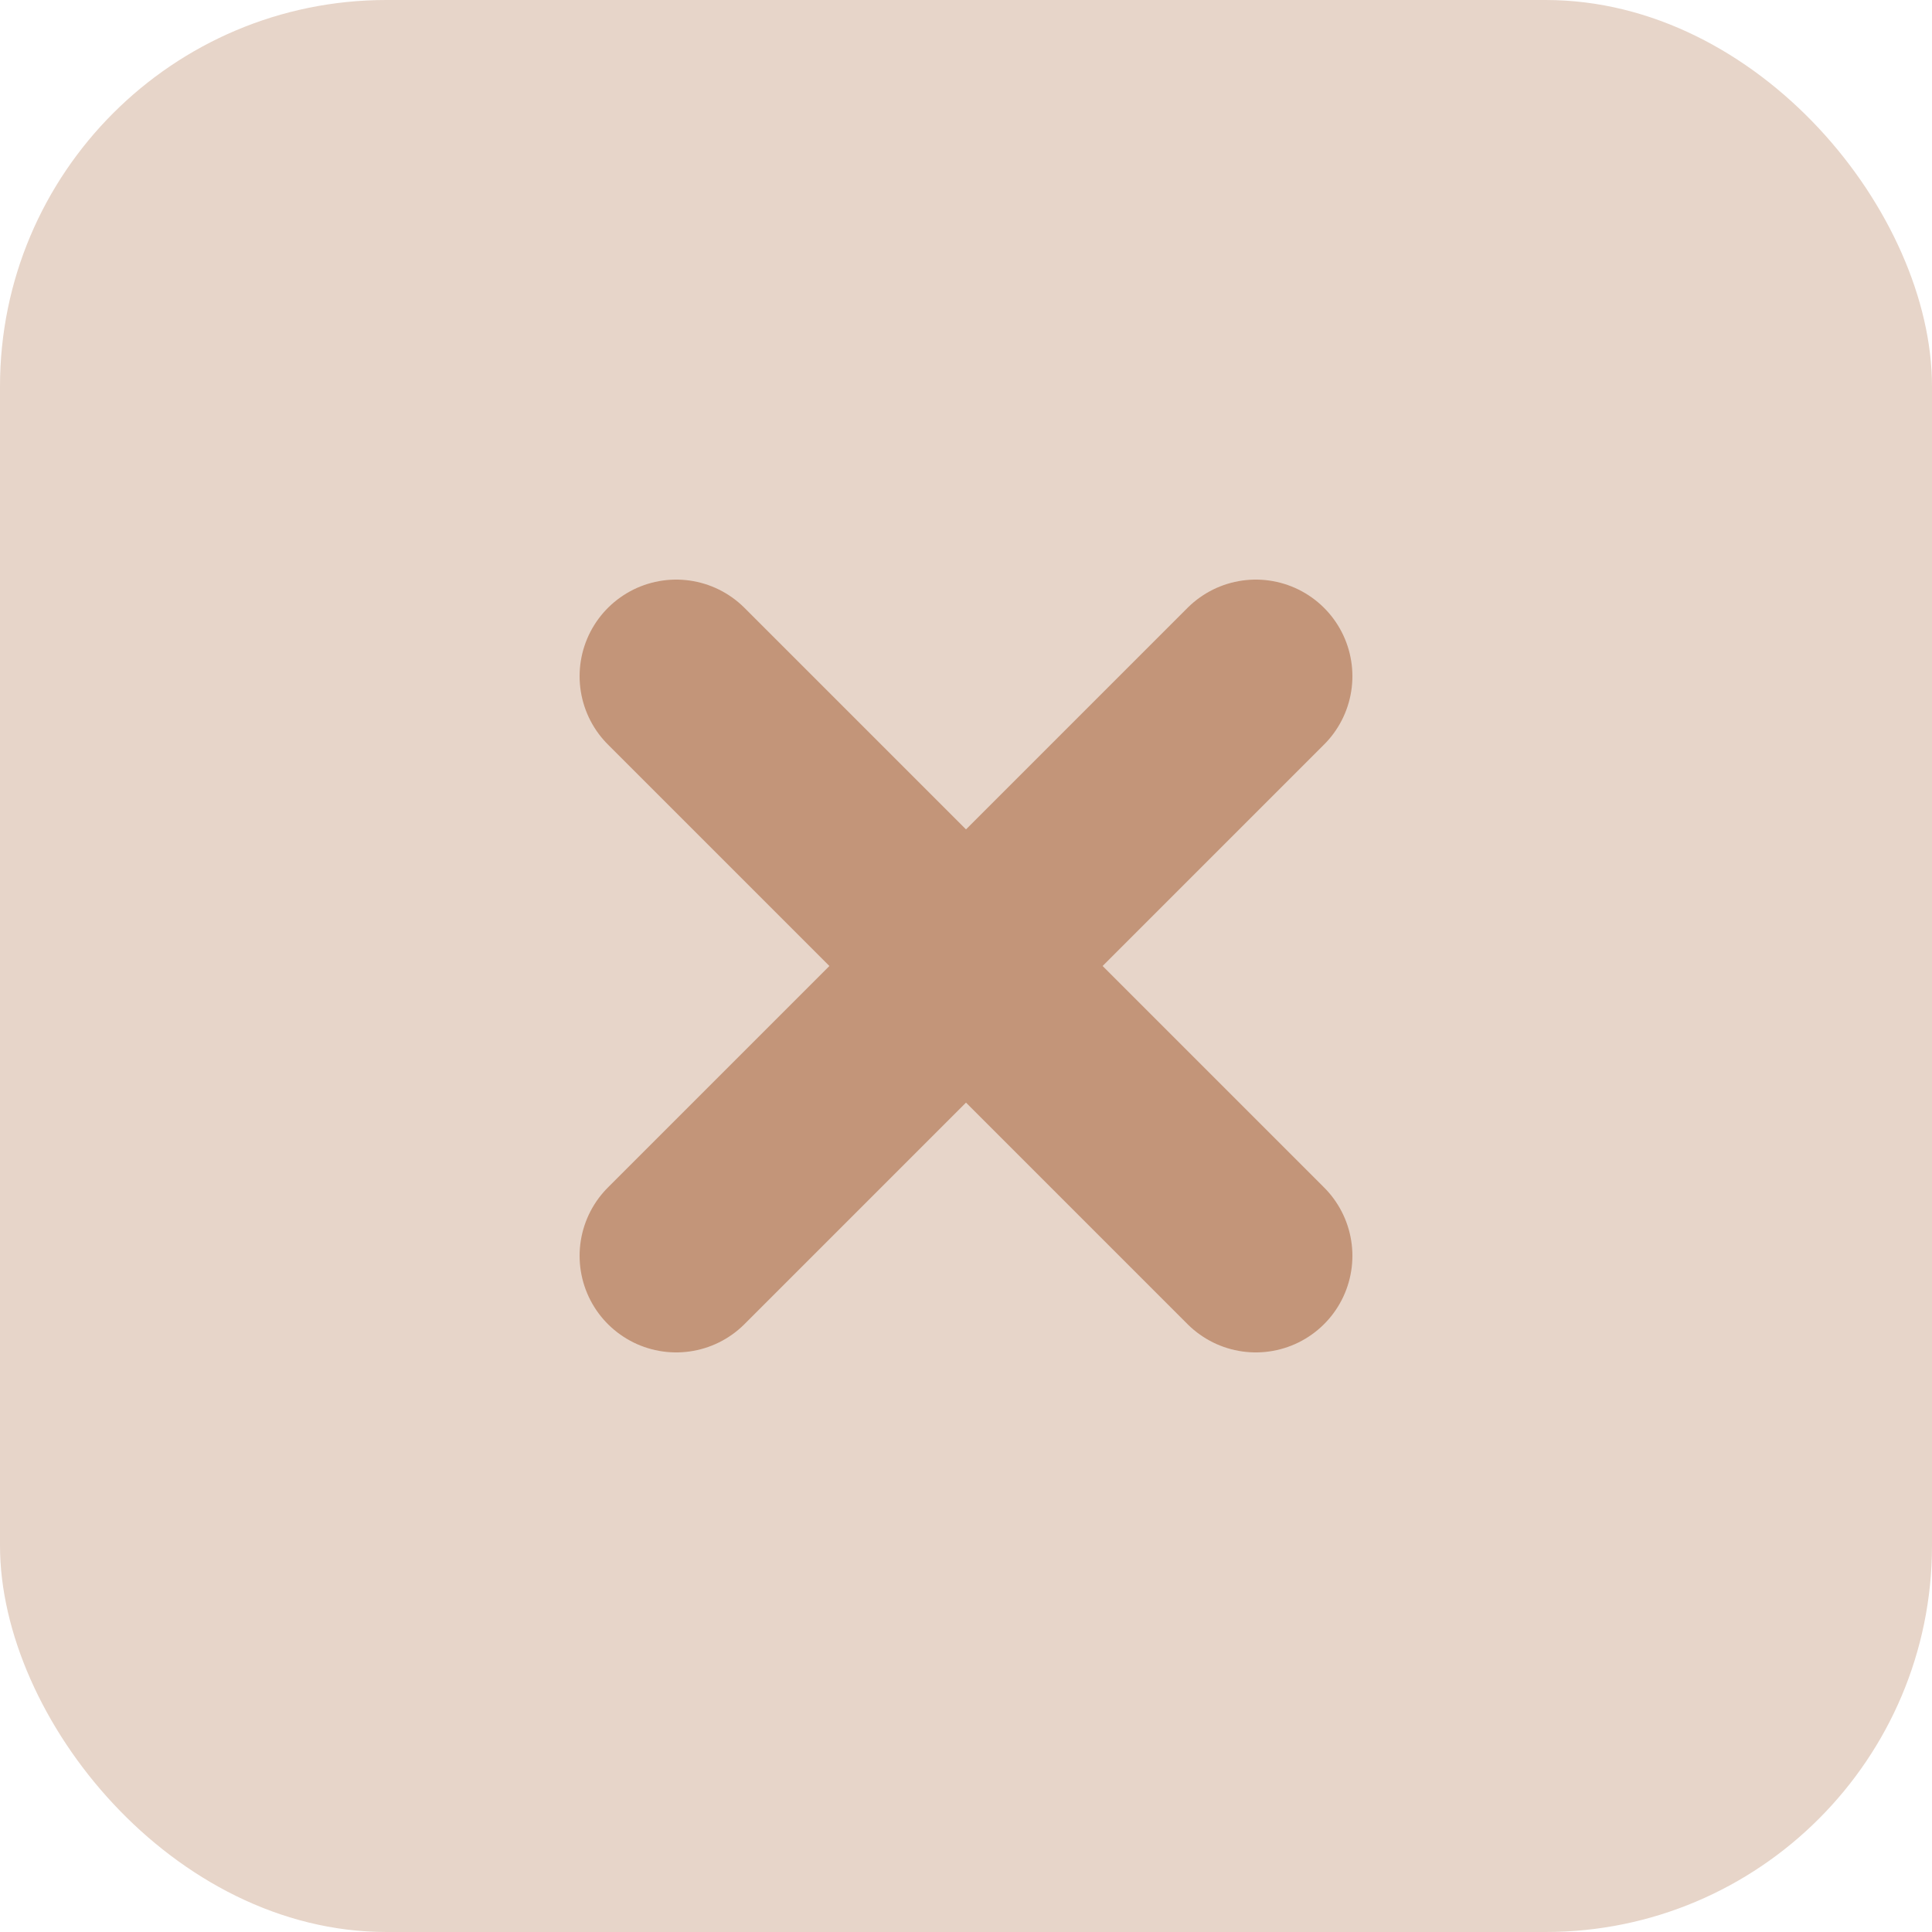 <svg width="40" height="40" viewBox="0 0 40 40" fill="none" xmlns="http://www.w3.org/2000/svg">
<rect width="40" height="40" rx="8" fill="#E7D5C9"/>
<path d="M26 14L14 26" stroke="#C39579" stroke-width="4" stroke-linecap="round" stroke-linejoin="round"/>
<path d="M14 14L26 26" stroke="#C39579" stroke-width="4" stroke-linecap="round" stroke-linejoin="round"/>
</svg>
